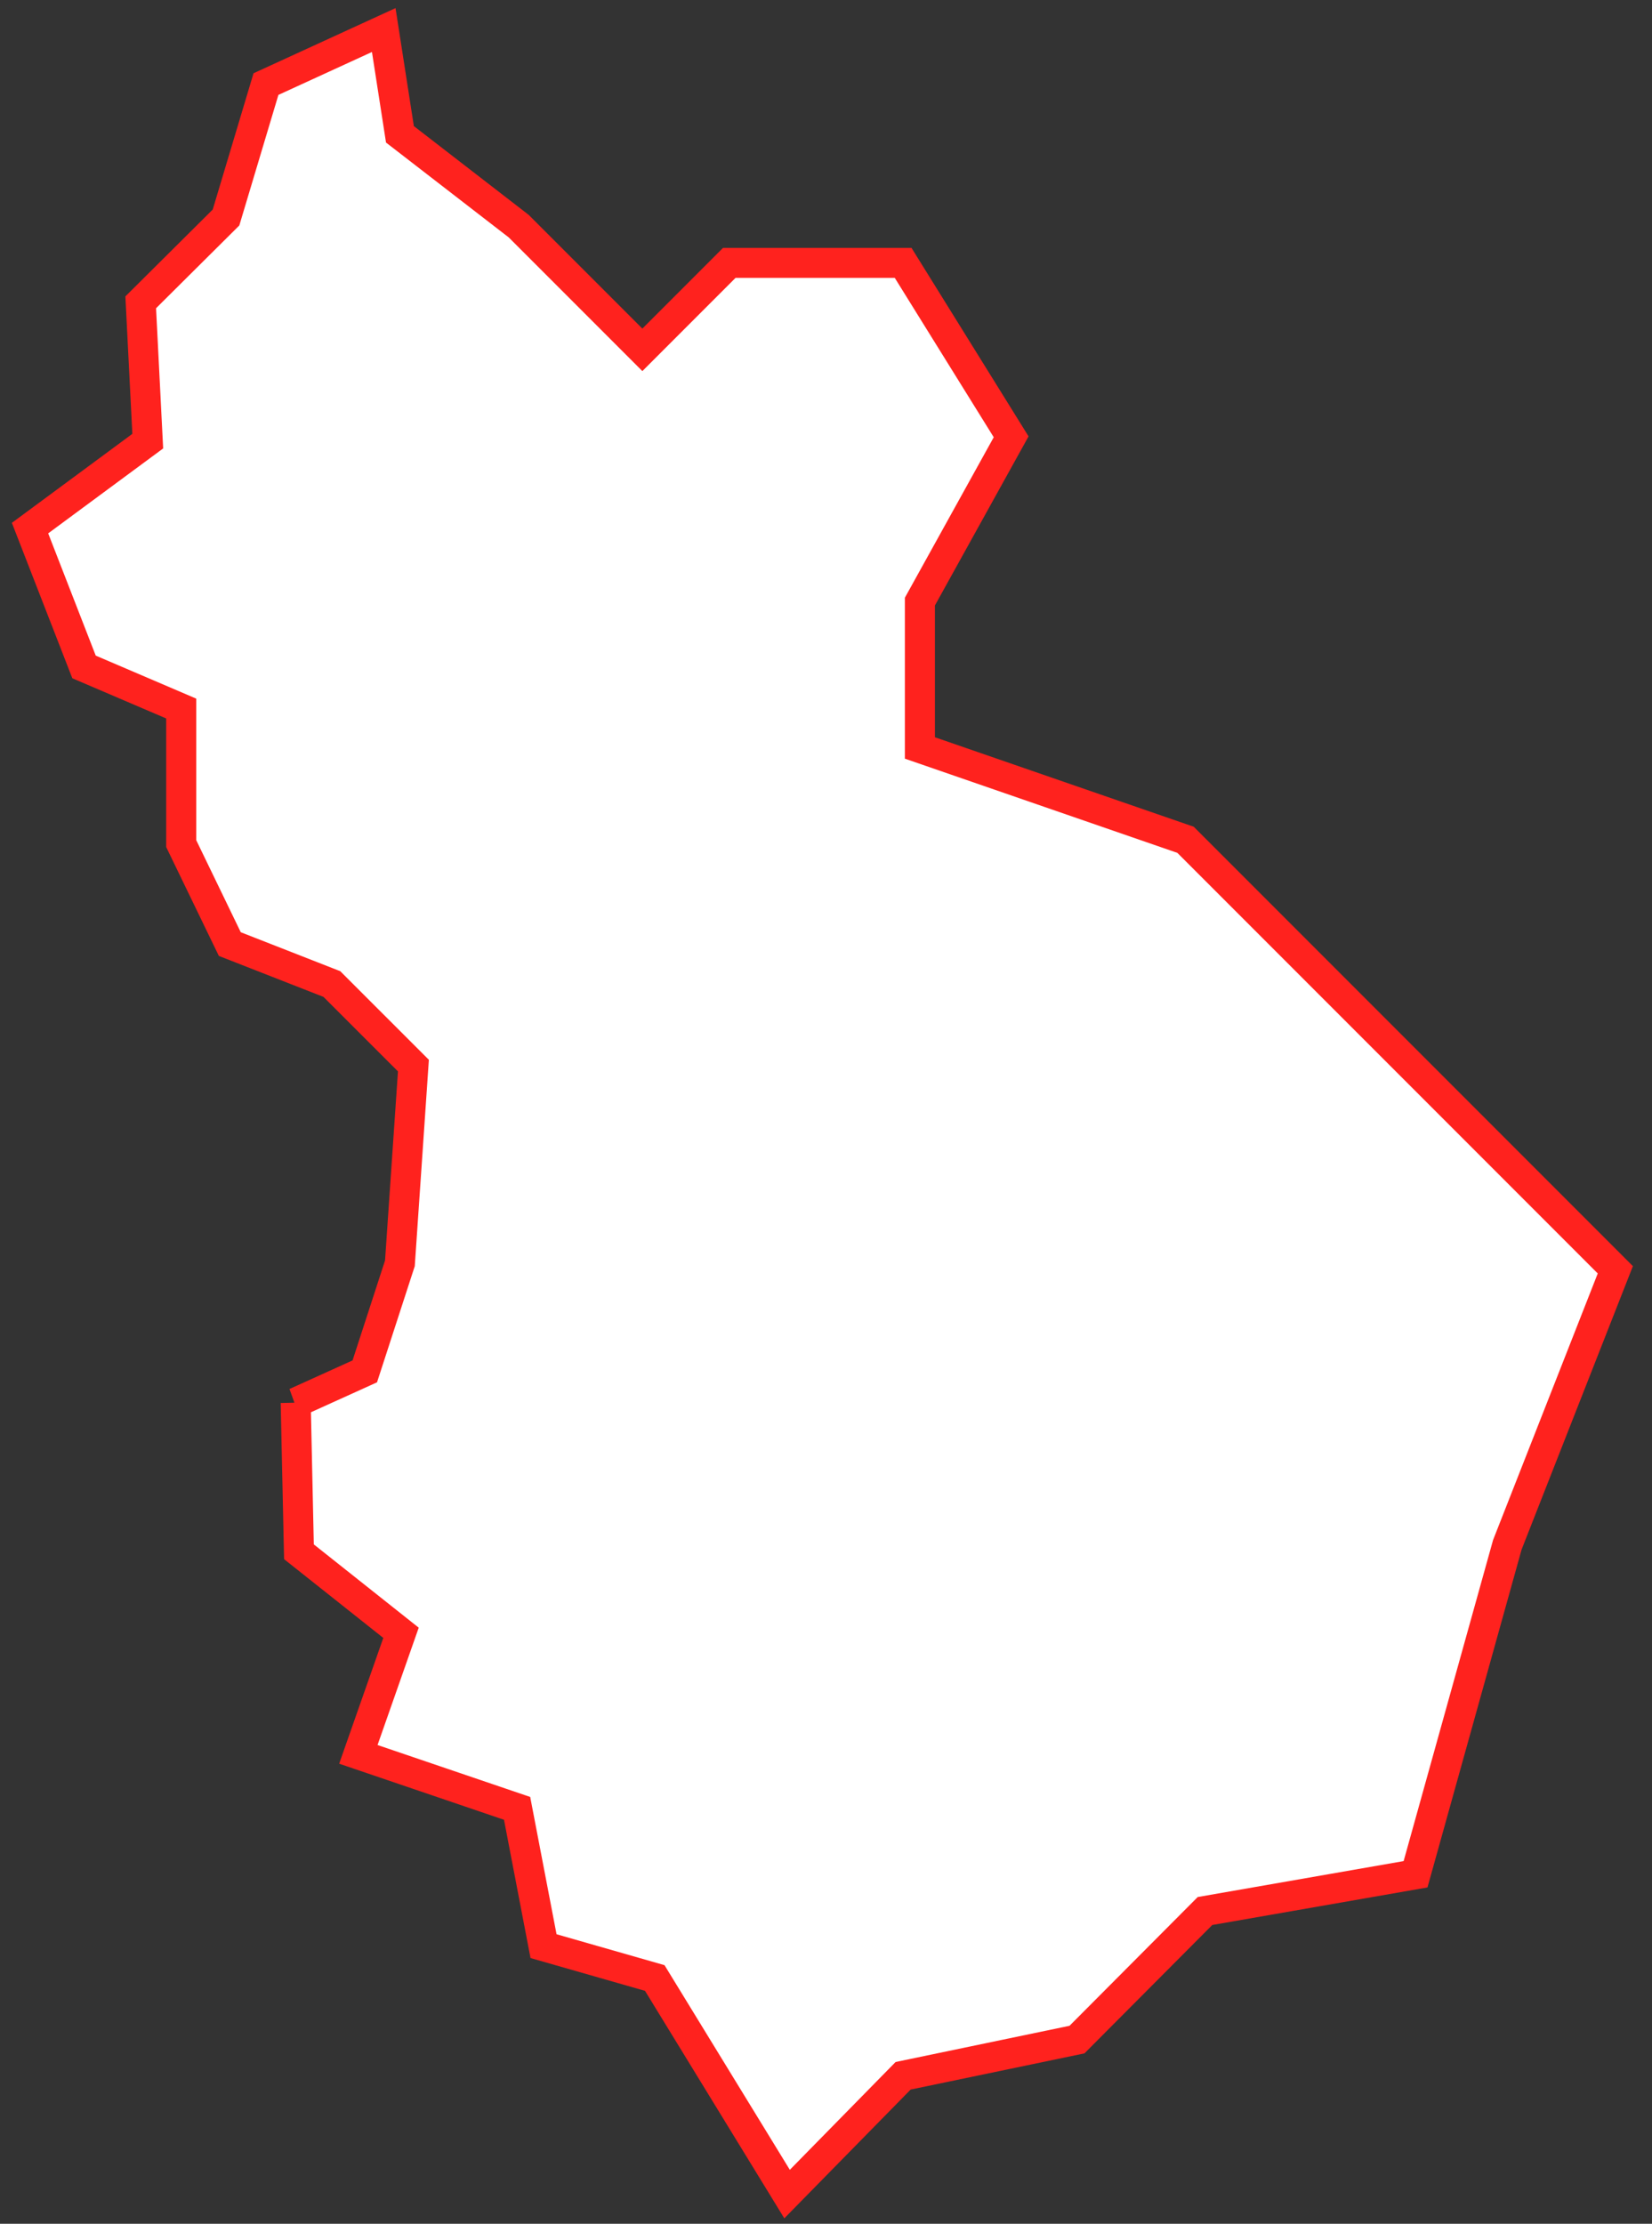 <?xml version="1.0" encoding="UTF-8"?> <svg xmlns="http://www.w3.org/2000/svg" width="55" height="74" fill="none"><rect width="100%" height="100%" fill="#333333" stroke="none"/> <path d="m9.844 46.677 2.301-1.042 1.169-3.596.45-6.579-2.715-2.714-3.398-1.33-1.618-3.344v-4.494l-3.235-1.384L1 17.574l3.919-2.894-.234-4.62 2.84-2.822 1.33-4.44L12.776 1l.539 3.47 3.954 3.055 4.117 4.117 2.894-2.894h5.788l3.596 5.788-3.038 5.483v4.871l8.844 3.056 5.177 5.177 9.132 9.132-3.595 9.15-3.056 10.965-7.01 1.223-4.261 4.278-5.789 1.205-3.864 3.936-4.405-7.19-3.703-1.06-.88-4.585-5.285-1.797 1.42-4.045-3.398-2.696-.108-4.962z" fill="#fff" stroke="#FF221E"></path> </svg> 